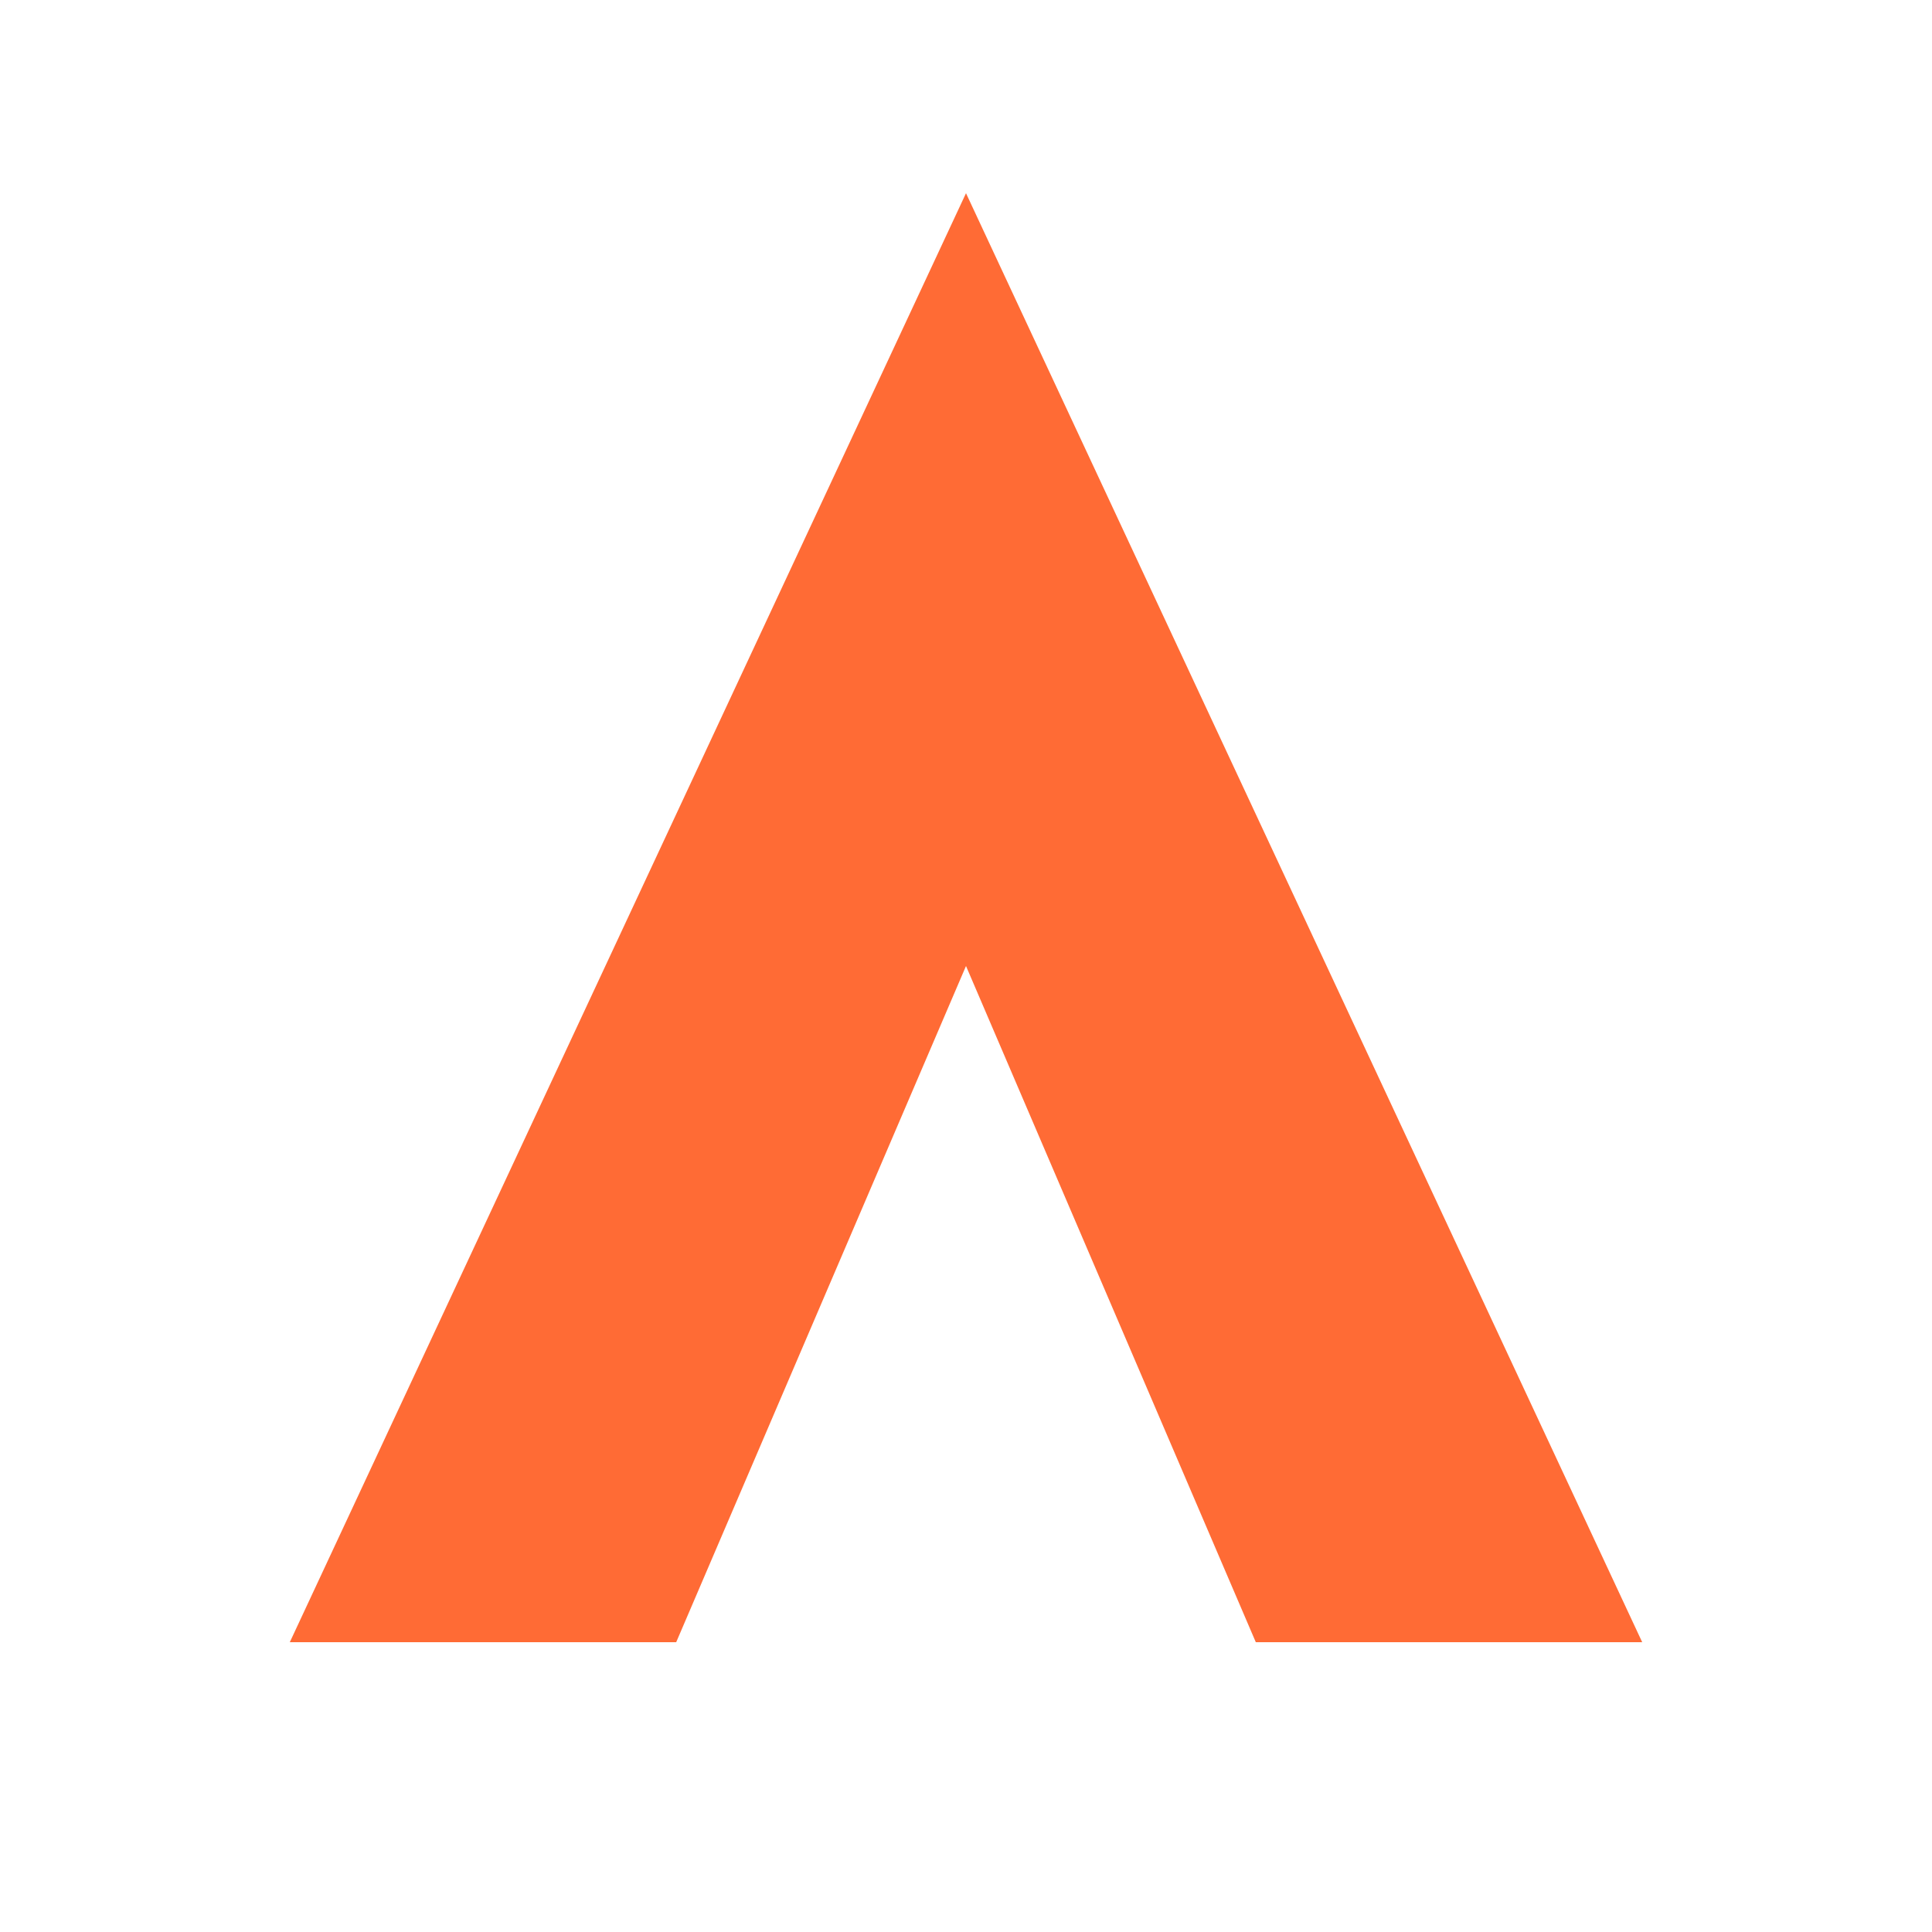 <svg xmlns="http://www.w3.org/2000/svg" viewBox="0 0 100 100" width="100" height="100">
  <!-- Stylized 'A' as mountain peak / arrow up -->
  <path d="M50 10 L85 85 L65 85 L50 50 L35 85 L15 85 Z" fill="#FF6B35"/>
</svg>
